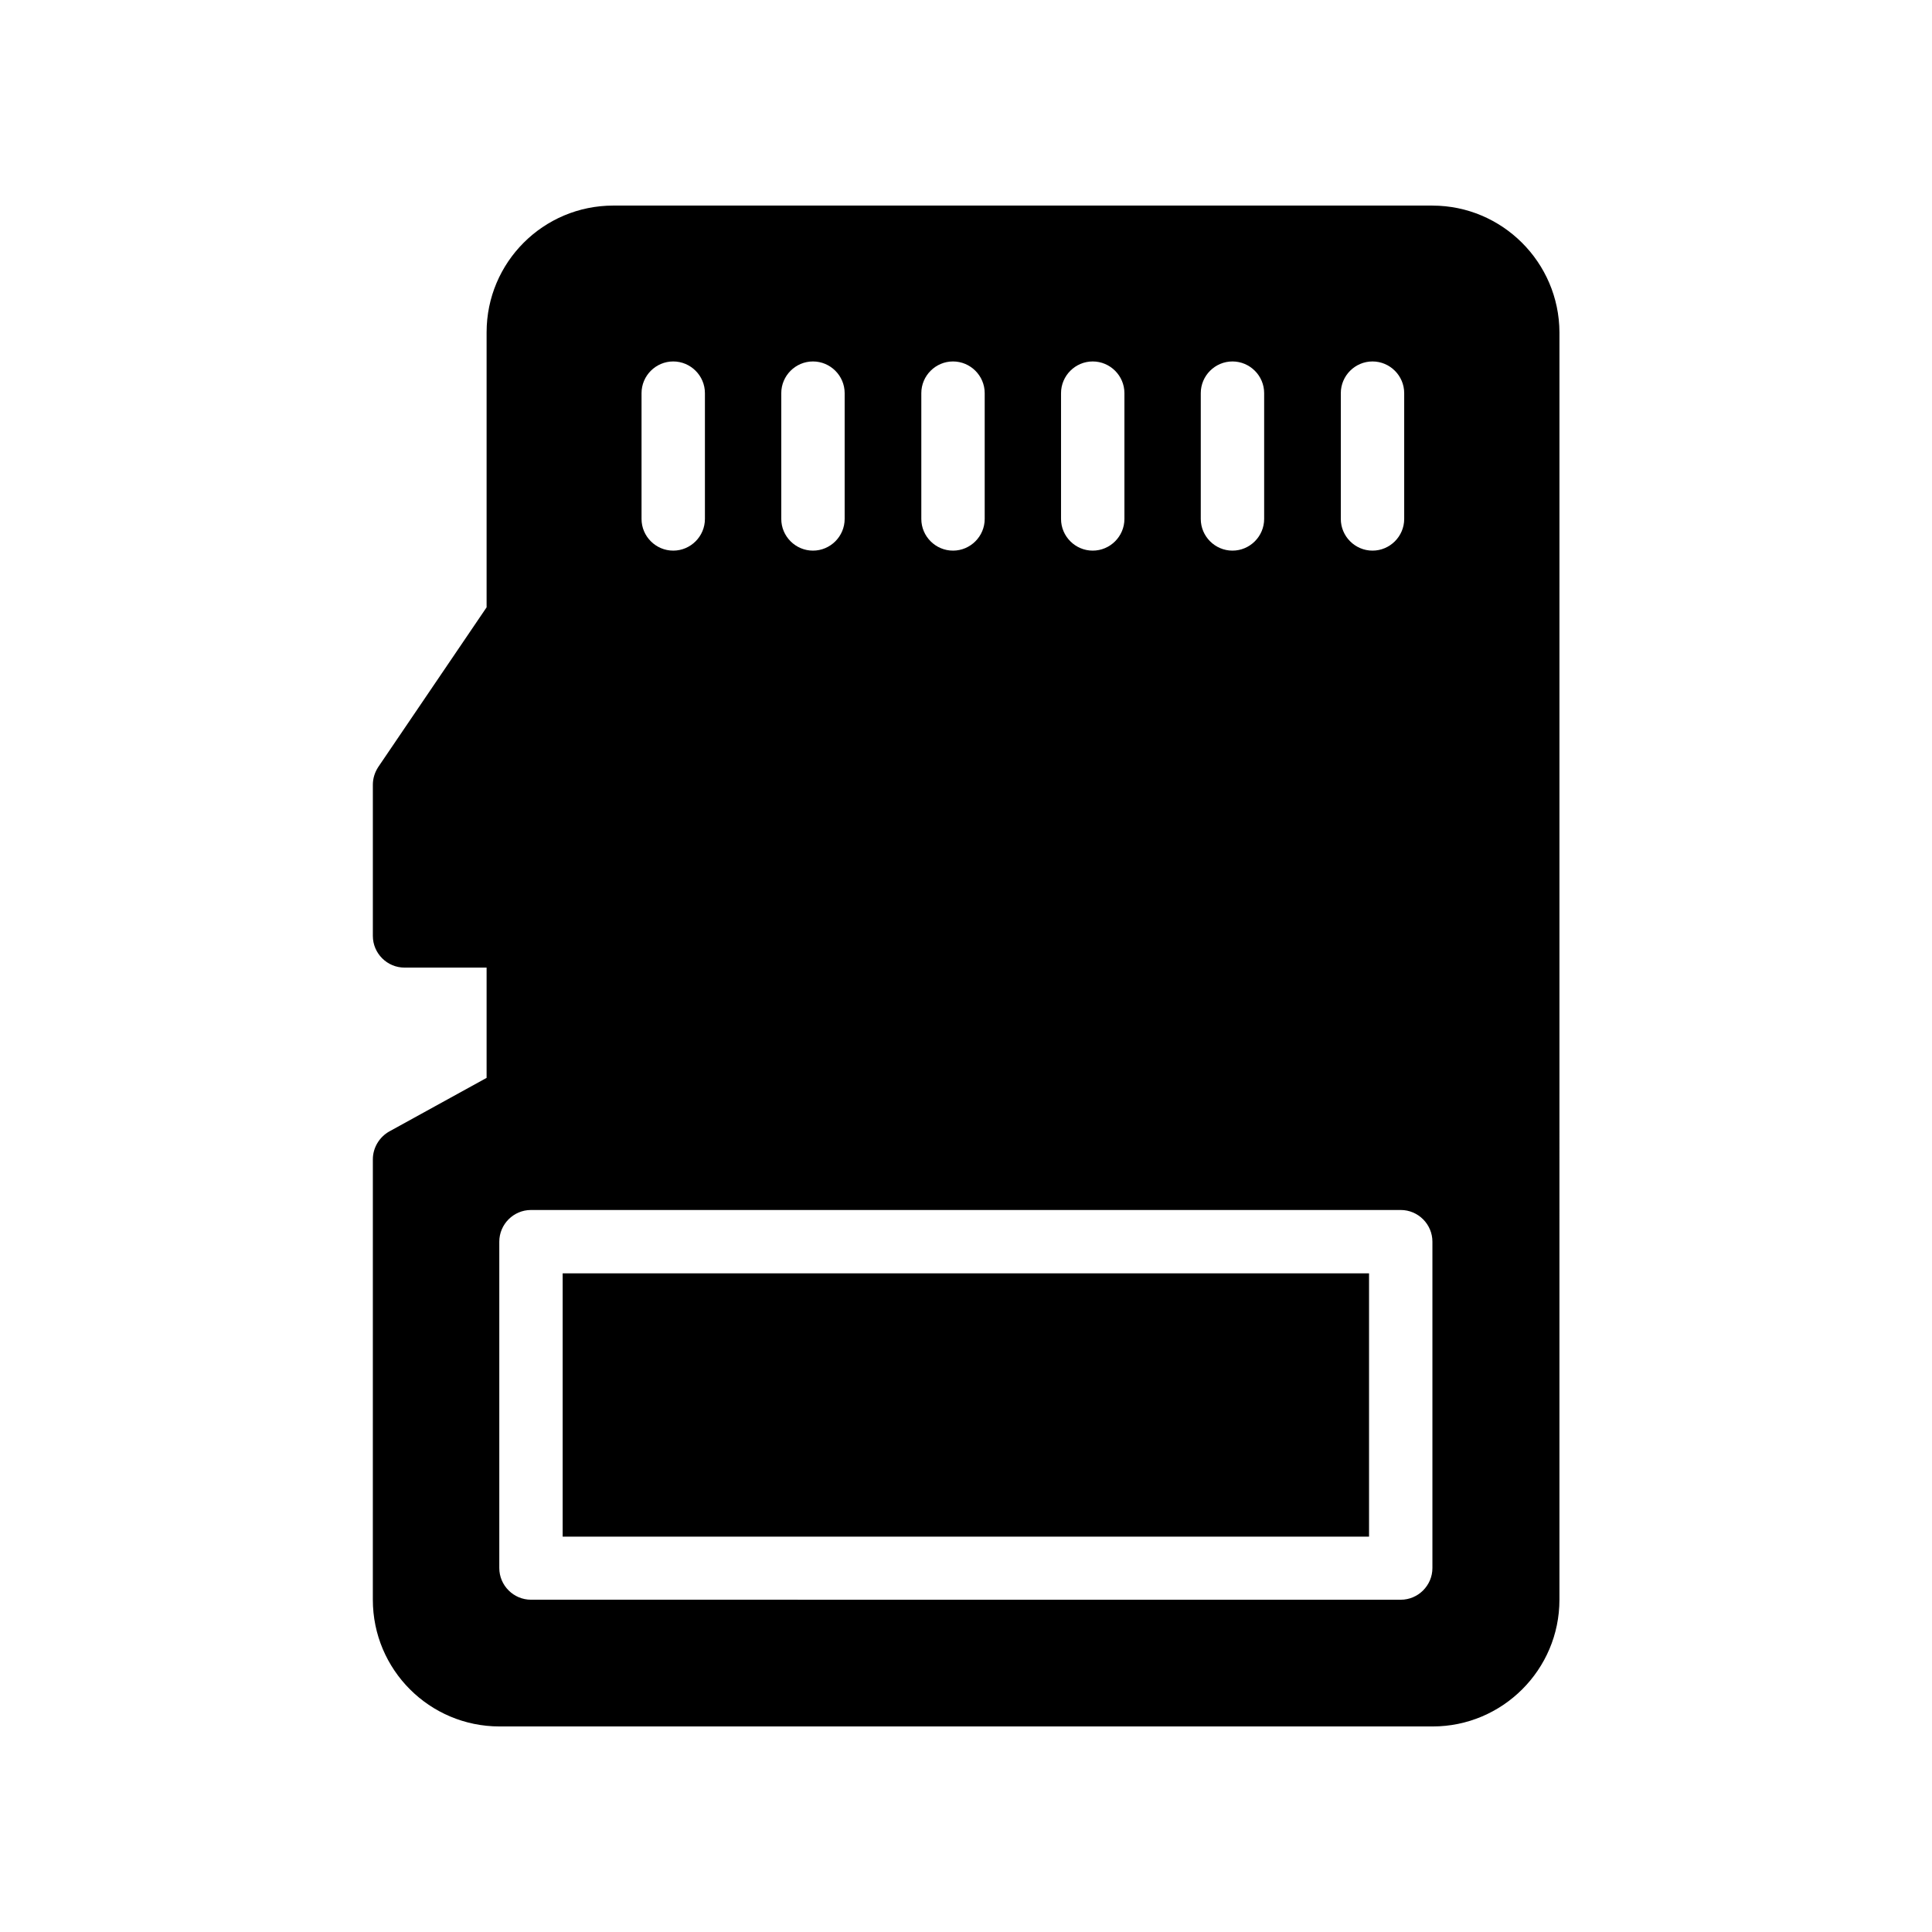 <?xml version="1.0" encoding="UTF-8"?>
<!-- Uploaded to: SVG Find, www.svgfind.com, Generator: SVG Find Mixer Tools -->
<svg fill="#000000" width="800px" height="800px" version="1.1" viewBox="144 144 512 512" xmlns="http://www.w3.org/2000/svg">
 <g>
  <path d="m293.11 481.45h213.7v69.777h-213.7z"/>
  <path d="m523.6 198.48h-217.06c-18.559 0-33.586 15.031-33.586 33.586v72.883l-28.719 42.32c-0.922 1.426-1.426 3.023-1.426 4.703v40.055c0 4.617 3.777 8.398 8.398 8.398h21.746v29.223l-25.777 14.191c-2.688 1.512-4.367 4.367-4.367 7.391l-0.004 116.71c0 18.559 15.031 33.586 33.586 33.586h247.29c18.473 0 33.586-15.031 33.586-33.586l0.004-335.87c-0.082-18.559-15.195-33.586-33.668-33.586zm-24.27 49.707c0-4.617 3.777-8.398 8.398-8.398 4.617 0 8.398 3.777 8.398 8.398v33.336c0 4.617-3.777 8.398-8.398 8.398-4.617 0-8.398-3.777-8.398-8.398zm-37.113 0c0-4.617 3.777-8.398 8.398-8.398 4.617 0 8.398 3.777 8.398 8.398v33.336c0 4.617-3.777 8.398-8.398 8.398-4.617 0-8.398-3.777-8.398-8.398zm-37.031 0c0-4.617 3.777-8.398 8.398-8.398 4.617 0 8.398 3.777 8.398 8.398v33.336c0 4.617-3.777 8.398-8.398 8.398-4.617 0-8.398-3.777-8.398-8.398zm-37.027 0c0-4.617 3.777-8.398 8.398-8.398 4.617 0 8.398 3.777 8.398 8.398v33.336c0 4.617-3.777 8.398-8.398 8.398-4.617 0-8.398-3.777-8.398-8.398zm-37.113 0c0-4.617 3.777-8.398 8.398-8.398 4.617 0 8.398 3.777 8.398 8.398v33.336c0 4.617-3.777 8.398-8.398 8.398-4.617 0-8.398-3.777-8.398-8.398zm-37.031 0c0-4.617 3.777-8.398 8.398-8.398 4.617 0 8.398 3.777 8.398 8.398v33.336c0 4.617-3.777 8.398-8.398 8.398-4.617 0-8.398-3.777-8.398-8.398zm209.59 311.36c0 4.617-3.777 8.398-8.398 8.398l-230.49-0.004c-4.617 0-8.398-3.777-8.398-8.398v-86.484c0-4.617 3.777-8.398 8.398-8.398h230.49c4.617 0 8.398 3.777 8.398 8.398z"/>
 </g>
</svg>